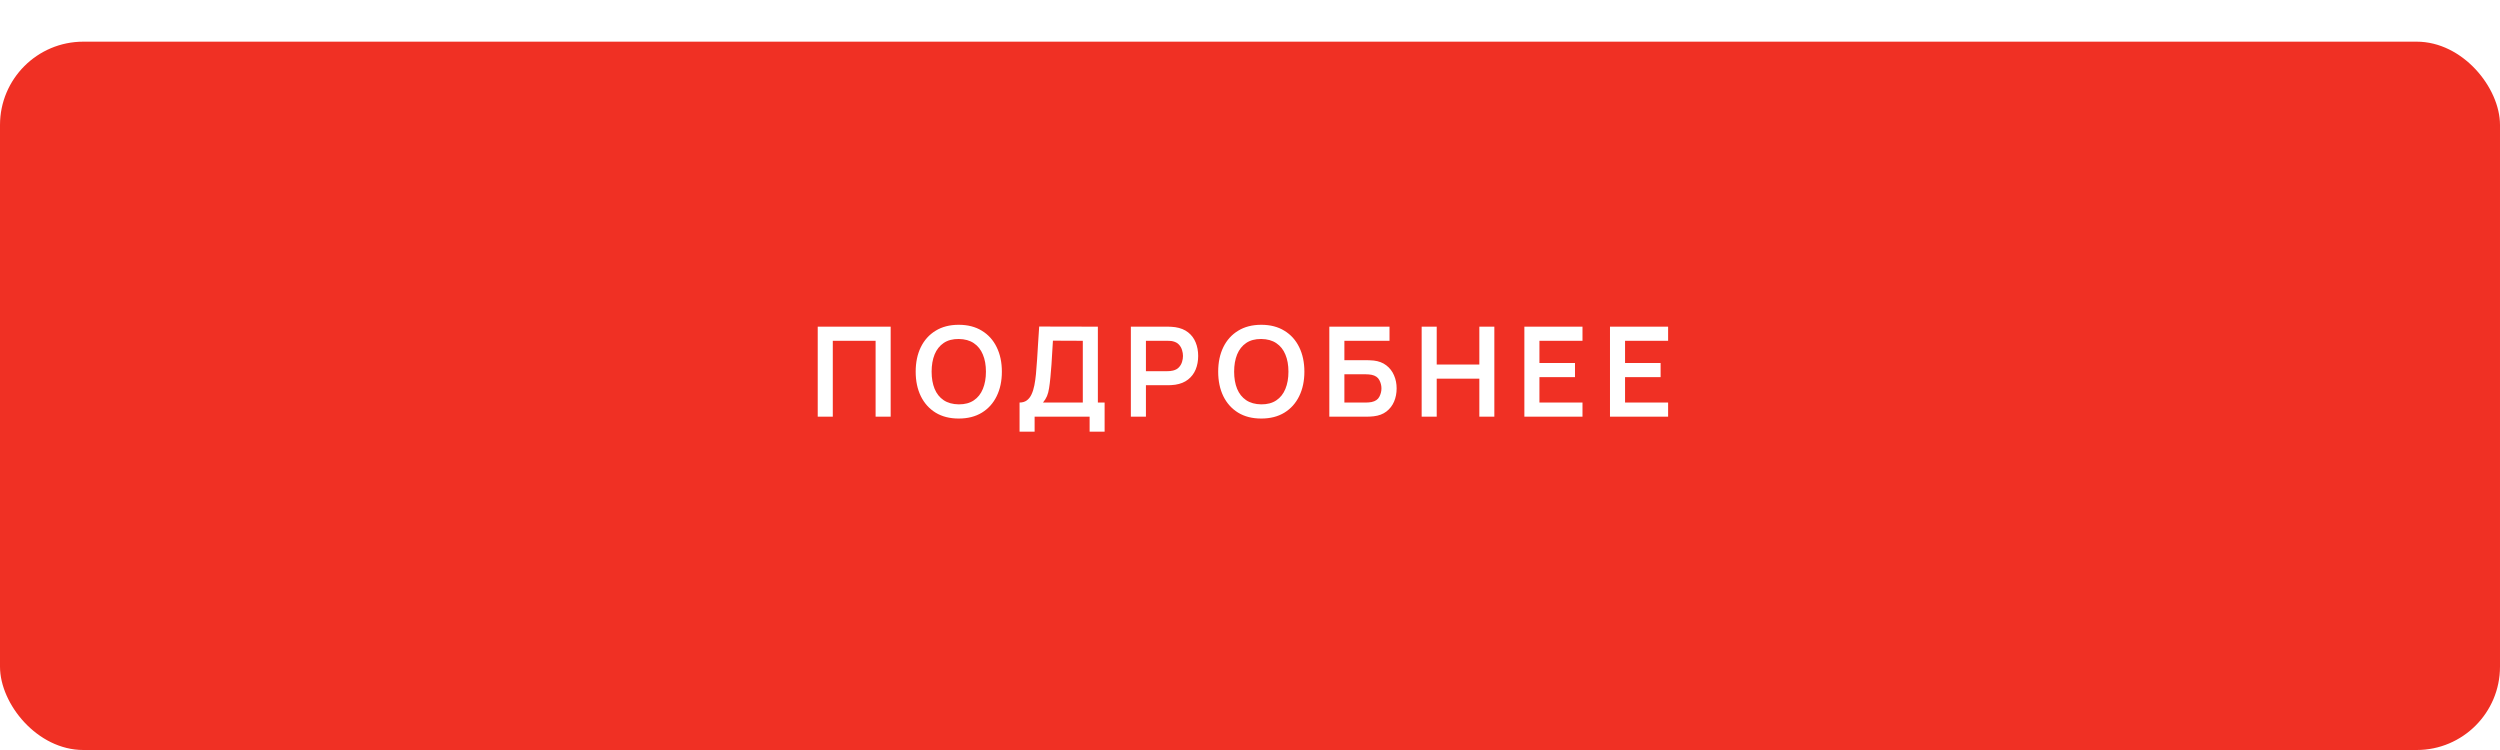 <?xml version="1.0" encoding="UTF-8"?> <svg xmlns="http://www.w3.org/2000/svg" width="300" height="90" viewBox="0 0 300 90" fill="none"><g filter="url(#filter0_d_688_281)"><rect width="300" height="85" rx="10" fill="#F03024"></rect></g><path d="M98.127 50V39.2H106.88V50H105.072V40.895H99.935V50H98.127ZM115.049 50.225C113.969 50.225 113.044 49.99 112.274 49.52C111.504 49.045 110.912 48.385 110.497 47.54C110.087 46.695 109.882 45.715 109.882 44.6C109.882 43.485 110.087 42.505 110.497 41.66C110.912 40.815 111.504 40.157 112.274 39.688C113.044 39.212 113.969 38.975 115.049 38.975C116.129 38.975 117.054 39.212 117.824 39.688C118.599 40.157 119.192 40.815 119.602 41.66C120.017 42.505 120.224 43.485 120.224 44.6C120.224 45.715 120.017 46.695 119.602 47.54C119.192 48.385 118.599 49.045 117.824 49.52C117.054 49.99 116.129 50.225 115.049 50.225ZM115.049 48.523C115.774 48.528 116.377 48.367 116.857 48.042C117.342 47.718 117.704 47.26 117.944 46.67C118.189 46.08 118.312 45.39 118.312 44.6C118.312 43.81 118.189 43.125 117.944 42.545C117.704 41.96 117.342 41.505 116.857 41.18C116.377 40.855 115.774 40.688 115.049 40.678C114.324 40.672 113.722 40.833 113.242 41.157C112.762 41.483 112.399 41.94 112.154 42.53C111.914 43.12 111.794 43.81 111.794 44.6C111.794 45.39 111.914 46.078 112.154 46.663C112.394 47.242 112.754 47.695 113.234 48.02C113.719 48.345 114.324 48.513 115.049 48.523ZM122.347 51.8V48.305C122.697 48.305 122.989 48.218 123.224 48.042C123.459 47.867 123.647 47.625 123.787 47.315C123.932 47.005 124.044 46.645 124.124 46.235C124.204 45.82 124.267 45.38 124.312 44.915C124.367 44.3 124.414 43.697 124.454 43.108C124.494 42.513 124.532 41.898 124.567 41.263C124.607 40.623 124.652 39.93 124.702 39.185L131.744 39.2V48.305H132.554V51.8H130.754V50H124.154V51.8H122.347ZM125.159 48.305H129.937V40.895L126.352 40.88C126.317 41.405 126.287 41.895 126.262 42.35C126.242 42.8 126.214 43.258 126.179 43.722C126.149 44.188 126.107 44.695 126.052 45.245C126.002 45.785 125.947 46.235 125.887 46.595C125.832 46.955 125.749 47.267 125.639 47.532C125.529 47.792 125.369 48.05 125.159 48.305ZM135.703 50V39.2H140.166C140.271 39.2 140.406 39.205 140.571 39.215C140.736 39.22 140.888 39.235 141.028 39.26C141.653 39.355 142.168 39.562 142.573 39.883C142.983 40.203 143.286 40.608 143.481 41.097C143.681 41.583 143.781 42.123 143.781 42.718C143.781 43.307 143.681 43.847 143.481 44.337C143.281 44.822 142.976 45.225 142.566 45.545C142.161 45.865 141.648 46.072 141.028 46.167C140.888 46.188 140.733 46.203 140.563 46.212C140.398 46.222 140.266 46.227 140.166 46.227H137.511V50H135.703ZM137.511 44.54H140.091C140.191 44.54 140.303 44.535 140.428 44.525C140.553 44.515 140.668 44.495 140.773 44.465C141.073 44.39 141.308 44.258 141.478 44.068C141.653 43.877 141.776 43.663 141.846 43.422C141.921 43.182 141.958 42.947 141.958 42.718C141.958 42.487 141.921 42.252 141.846 42.013C141.776 41.767 141.653 41.55 141.478 41.36C141.308 41.17 141.073 41.038 140.773 40.962C140.668 40.932 140.553 40.915 140.428 40.91C140.303 40.9 140.191 40.895 140.091 40.895H137.511V44.54ZM151.351 50.225C150.271 50.225 149.346 49.99 148.576 49.52C147.806 49.045 147.213 48.385 146.798 47.54C146.388 46.695 146.183 45.715 146.183 44.6C146.183 43.485 146.388 42.505 146.798 41.66C147.213 40.815 147.806 40.157 148.576 39.688C149.346 39.212 150.271 38.975 151.351 38.975C152.431 38.975 153.356 39.212 154.126 39.688C154.901 40.157 155.493 40.815 155.903 41.66C156.318 42.505 156.526 43.485 156.526 44.6C156.526 45.715 156.318 46.695 155.903 47.54C155.493 48.385 154.901 49.045 154.126 49.52C153.356 49.99 152.431 50.225 151.351 50.225ZM151.351 48.523C152.076 48.528 152.678 48.367 153.158 48.042C153.643 47.718 154.006 47.26 154.246 46.67C154.491 46.08 154.613 45.39 154.613 44.6C154.613 43.81 154.491 43.125 154.246 42.545C154.006 41.96 153.643 41.505 153.158 41.18C152.678 40.855 152.076 40.688 151.351 40.678C150.626 40.672 150.023 40.833 149.543 41.157C149.063 41.483 148.701 41.94 148.456 42.53C148.216 43.12 148.096 43.81 148.096 44.6C148.096 45.39 148.216 46.078 148.456 46.663C148.696 47.242 149.056 47.695 149.536 48.02C150.021 48.345 150.626 48.513 151.351 48.523ZM159.519 50V39.2H166.741V40.895H161.326V43.22H163.981C164.081 43.22 164.214 43.225 164.379 43.235C164.549 43.24 164.704 43.25 164.844 43.265C165.449 43.335 165.954 43.528 166.359 43.843C166.769 44.157 167.076 44.555 167.281 45.035C167.491 45.515 167.596 46.04 167.596 46.61C167.596 47.18 167.494 47.708 167.289 48.193C167.084 48.672 166.776 49.07 166.366 49.385C165.961 49.695 165.454 49.885 164.844 49.955C164.704 49.97 164.551 49.983 164.386 49.992C164.221 49.998 164.086 50 163.981 50H159.519ZM161.326 48.305H163.906C164.006 48.305 164.119 48.3 164.244 48.29C164.369 48.28 164.484 48.265 164.589 48.245C165.039 48.15 165.349 47.94 165.519 47.615C165.689 47.29 165.774 46.955 165.774 46.61C165.774 46.26 165.689 45.925 165.519 45.605C165.349 45.28 165.039 45.07 164.589 44.975C164.484 44.95 164.369 44.935 164.244 44.93C164.119 44.92 164.006 44.915 163.906 44.915H161.326V48.305ZM170.599 50V39.2H172.406V43.745H177.521V39.2H179.321V50H177.521V45.44H172.406V50H170.599ZM182.924 50V39.2H189.899V40.895H184.732V43.557H188.999V45.252H184.732V48.305H189.899V50H182.924ZM193.198 50V39.2H200.173V40.895H195.006V43.557H199.273V45.252H195.006V48.305H200.173V50H193.198Z" fill="white"></path><defs><filter id="filter0_d_688_281" x="0" y="0" width="300" height="90" filterUnits="userSpaceOnUse" color-interpolation-filters="sRGB"><feFlood flood-opacity="0" result="BackgroundImageFix"></feFlood><feColorMatrix in="SourceAlpha" type="matrix" values="0 0 0 0 0 0 0 0 0 0 0 0 0 0 0 0 0 0 127 0" result="hardAlpha"></feColorMatrix><feOffset dy="5"></feOffset><feComposite in2="hardAlpha" operator="out"></feComposite><feColorMatrix type="matrix" values="0 0 0 0 0.745 0 0 0 0 0 0 0 0 0 0 0 0 0 1 0"></feColorMatrix><feBlend mode="normal" in2="BackgroundImageFix" result="effect1_dropShadow_688_281"></feBlend><feBlend mode="normal" in="SourceGraphic" in2="effect1_dropShadow_688_281" result="shape"></feBlend></filter></defs></svg> 